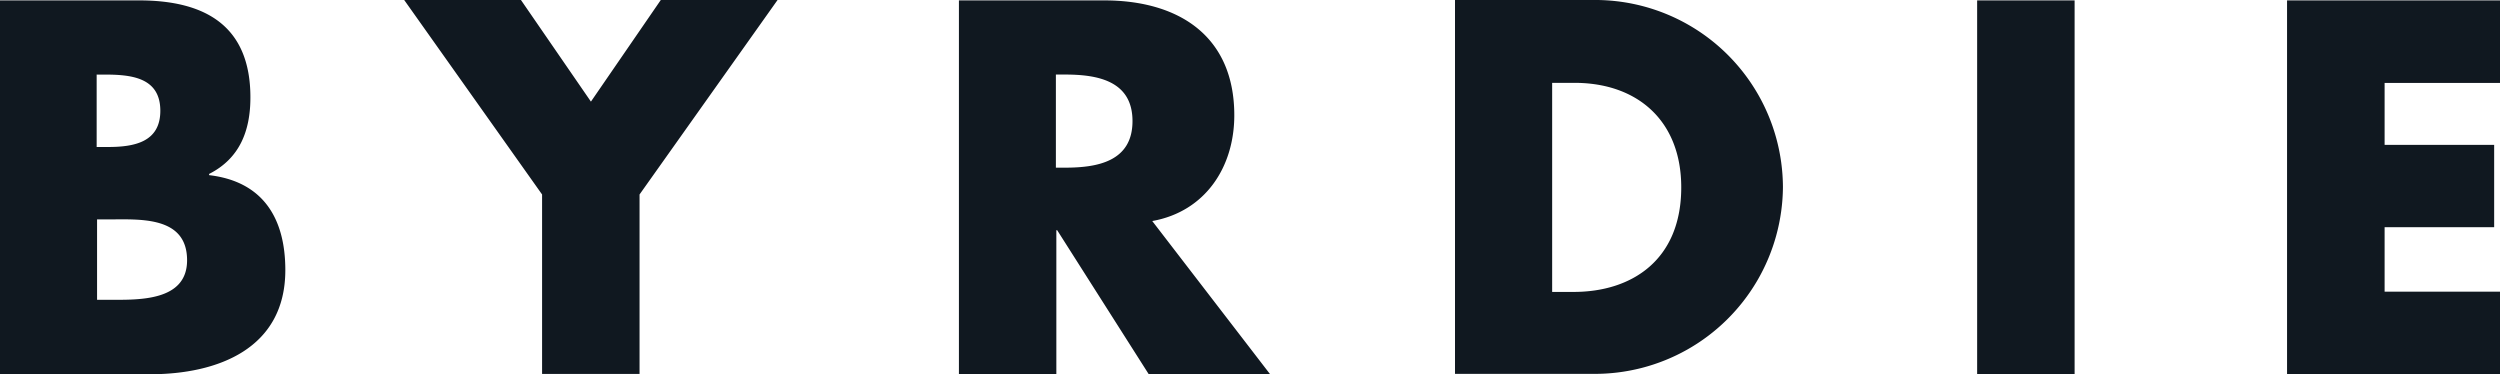 <svg viewBox="0 0 167 25" height="25" width="167" xmlns="http://www.w3.org/2000/svg" id="Layer_1-2">
  <path fill="#101820" d="M0,25V.027H9.295c4.452,0,7.432,1.727,7.432,6.478,0,2.251-.726,4.086-2.758,5.114V11.7c3.565.417,5.091,2.836,5.091,6.344,0,5.228-4.479,6.956-9.046,6.956H0ZM6.484,9.819H7.21c1.729,0,3.5-.309,3.5-2.419,0-2.278-2.031-2.419-3.787-2.419H6.457V9.819h.027Zm0,10.208h.834c1.924,0,5.179.114,5.179-2.641,0-3-3.228-2.728-5.347-2.728H6.484ZM27,0h7.8l4.674,6.788L44.141,0h7.8L42.722,12.991V24.98H36.211V12.991ZM84.838,25h-8.1l-6.12-9.624h-.054V25H64.056V.027h9.712c4.957,0,8.683,2.366,8.683,7.675,0,3.448-1.924,6.425-5.481,7.063L84.845,25ZM70.533,11.2h.612c2.119,0,4.506-.39,4.506-3.112S73.257,4.98,71.145,4.98h-.612v6.23ZM97.194,0h9.214A12.548,12.548,0,0,1,119.1,12.487a12.569,12.569,0,0,1-12.691,12.487H97.194V0Zm6.484,19.5h1.446c3.867,0,7.183-2.117,7.183-6.983,0-4.476-2.953-6.983-7.123-6.983h-1.5V19.5ZM138.584,25h-6.511V.027h6.511ZM159.292,5.5V9.677h7.318v5.5h-7.318v4.308H167v5.5H152.775V.027H167V5.538h-7.708V5.511Z" data-name="Path 1269" id="Path_1269"></path>
</svg>

